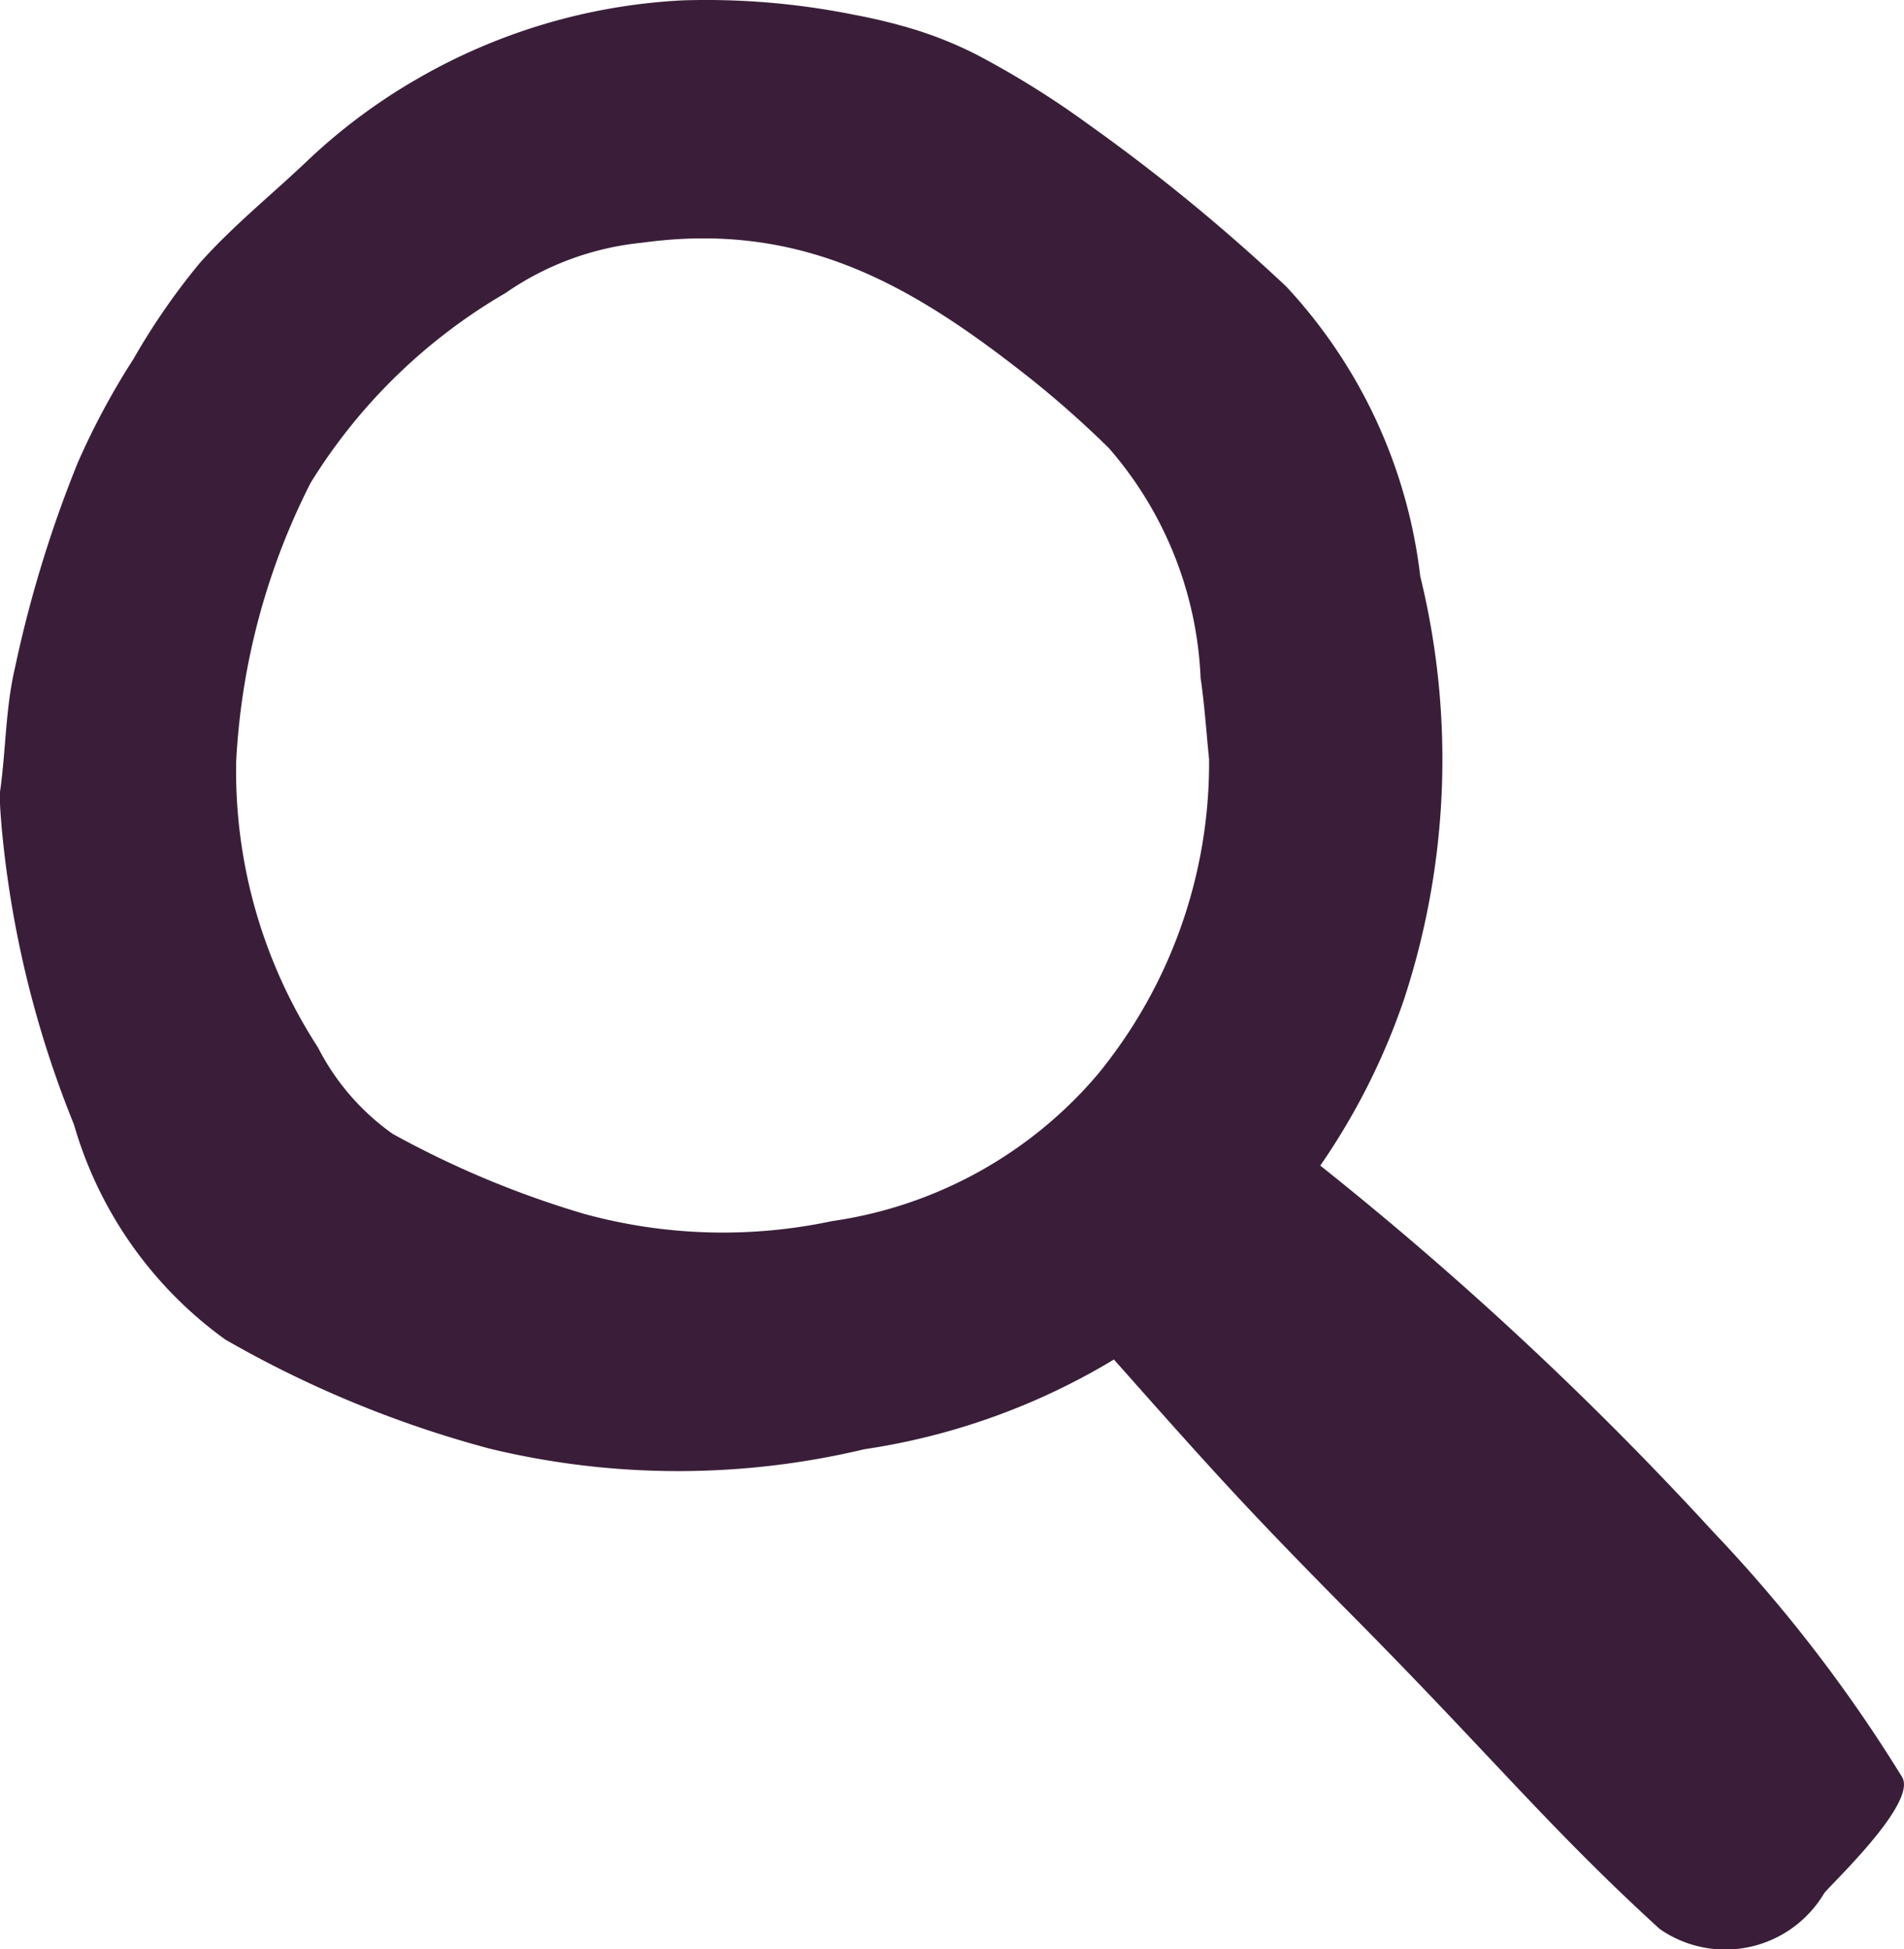 <svg xmlns="http://www.w3.org/2000/svg" width="26.492" height="27.117" viewBox="0 0 26.492 27.117">
  <g id="Group_1592" data-name="Group 1592" transform="translate(5.709 -1636.329)">
    <g id="Group_1588" data-name="Group 1588" transform="translate(-5.709 1636.329)">
      <path id="Path_2650" data-name="Path 2650" d="M6.948,1636.719a5.438,5.438,0,0,1,.938.374,12.524,12.524,0,0,1,1.542.961,26.089,26.089,0,0,1,2.761,2.263,7.134,7.134,0,0,1,1.863,4.029,10.7,10.7,0,0,1-.227,5.892,9.389,9.389,0,0,1-7.508,6.255,11.177,11.177,0,0,1-5.211-.008,15.28,15.28,0,0,1-3.68-1.518,5.6,5.6,0,0,1-2.107-2.995,14.494,14.494,0,0,1-1.006-4.143c-.008-.108-.023-.263-.023-.374v-.1c.086-.6.074-1.159.212-1.747a16.991,16.991,0,0,1,.87-2.839,10.359,10.359,0,0,1,.777-1.447,9.471,9.471,0,0,1,.923-1.335c.465-.521,1-.949,1.5-1.425a8.063,8.063,0,0,1,1.546-1.148,8.2,8.2,0,0,1,3.671-1.08,10.408,10.408,0,0,1,2.384.2A7.772,7.772,0,0,1,6.948,1636.719Zm4.167,10.184c-.039-.38-.063-.762-.119-1.14a5.2,5.2,0,0,0-1.277-3.2,14.137,14.137,0,0,0-1.088-.965c-1.632-1.291-3.17-2.2-5.406-1.892a4.029,4.029,0,0,0-1.9.7,7.784,7.784,0,0,0-2.712,2.641,9.637,9.637,0,0,0-1.036,3.882,7.066,7.066,0,0,0,1.139,3.975,3.32,3.32,0,0,0,1.037,1.2,13.294,13.294,0,0,0,2.669,1.115,7.3,7.3,0,0,0,3.445.1,5.959,5.959,0,0,0,3.69-2.033A6.831,6.831,0,0,0,11.114,1646.9Z" transform="translate(5.709 -1636.329)" fill="#3a1e39"/>
    </g>
    <path id="Path_11" data-name="Path 11" d="M42,1685.467c1.249-.679.984-1.181,1.969-.443a48.069,48.069,0,0,1,5.626,5.226,20.609,20.609,0,0,1,2.616,3.4c.206.368-1.007,1.5-1.087,1.613a1.6,1.6,0,0,1-2.2.554c-.035-.021-.07-.044-.1-.068-1.531-1.4-2.318-2.384-4.241-4.326-1.535-1.549-1.979-2.052-3.435-3.692A1.618,1.618,0,0,1,42,1685.467Z" transform="translate(-31.452 -32.592)" fill="#3a1e39"/>
  </g>
</svg>
